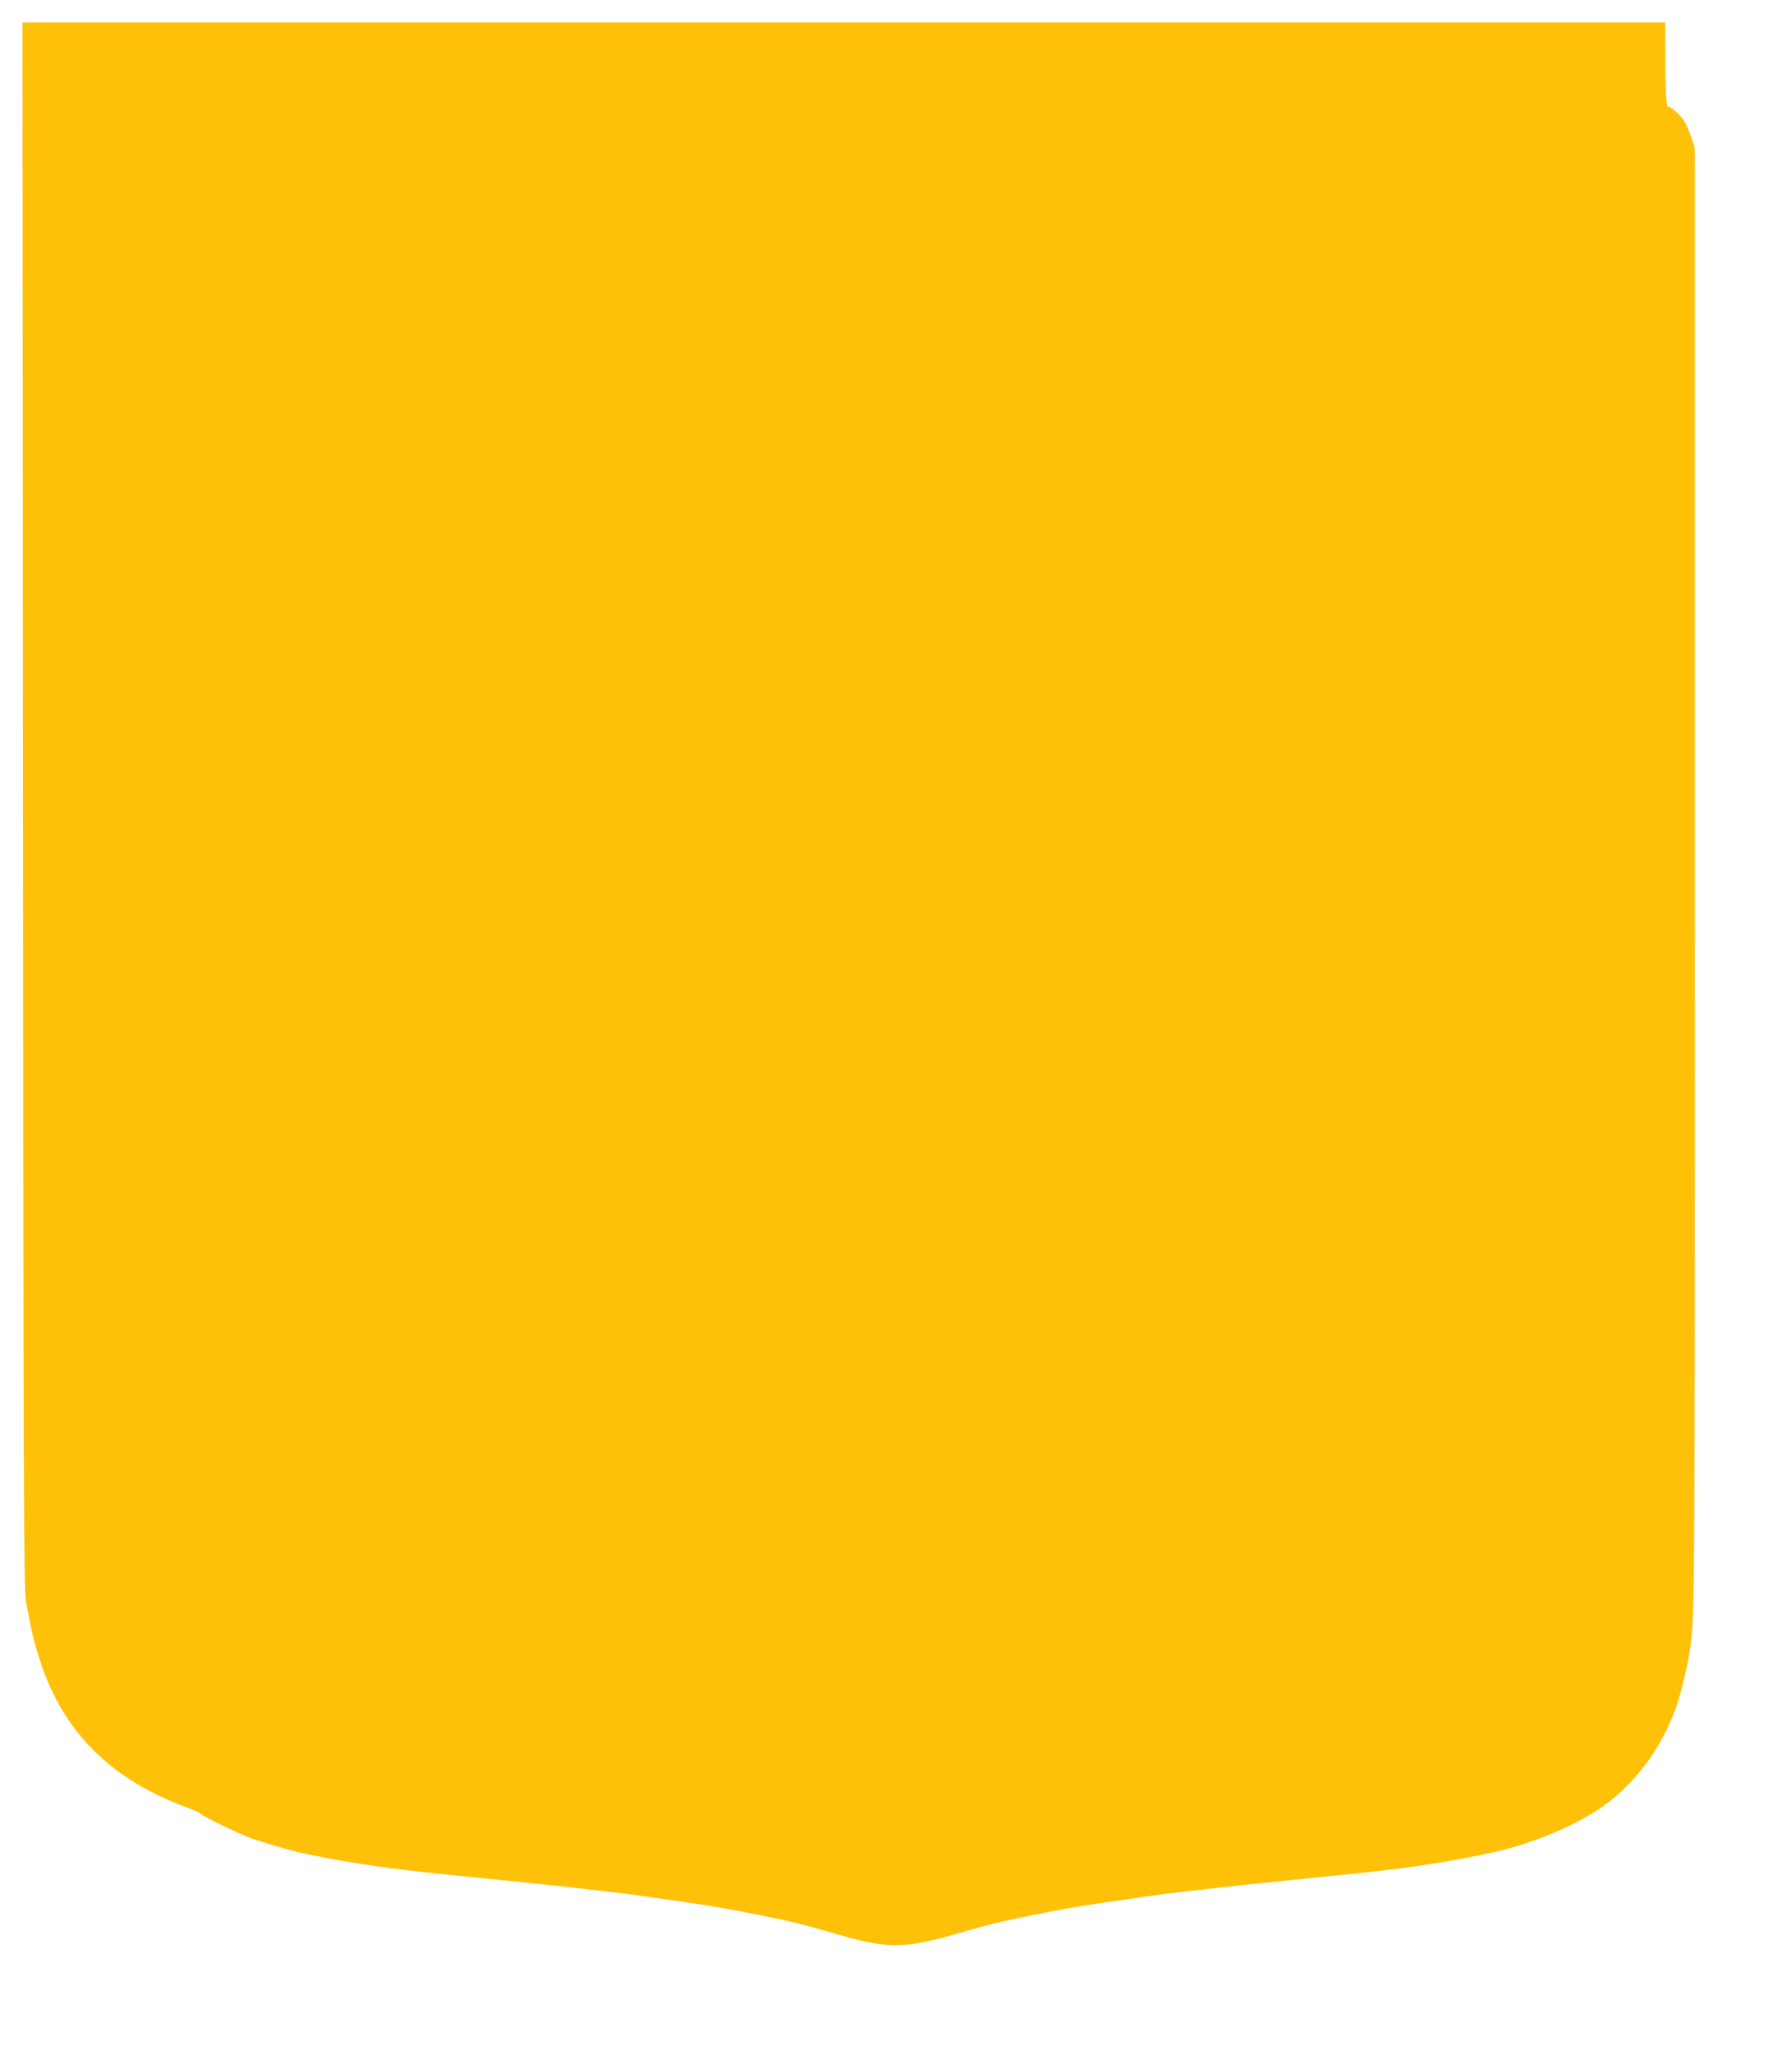 <?xml version="1.0" standalone="no"?>
<!DOCTYPE svg PUBLIC "-//W3C//DTD SVG 20010904//EN"
 "http://www.w3.org/TR/2001/REC-SVG-20010904/DTD/svg10.dtd">
<svg version="1.0" xmlns="http://www.w3.org/2000/svg"
 width="1116pt" height="1280pt" viewBox="0 0 1116 1280"
 preserveAspectRatio="xMidYMid meet">
<g transform="translate(0,1280) scale(0.1,-0.1)"
fill="#ffc107" stroke="none">
<path d="M143 7788 c3 -4364 5 -4882 19 -4958 34 -187 52 -260 88 -370 145
-443 438 -735 915 -912 44 -16 82 -33 85 -38 9 -15 239 -126 320 -155 75 -26
224 -70 290 -85 150 -33 320 -64 470 -85 68 -10 78 -11 225 -29 34 -5 225 -25
390 -41 28 -3 70 -7 95 -10 25 -3 70 -7 100 -10 336 -33 757 -81 880 -100 14
-2 93 -13 175 -25 192 -26 353 -54 530 -90 226 -46 238 -49 530 -132 273 -77
383 -76 675 7 249 71 286 80 505 125 177 36 338 64 530 90 83 12 161 23 175
25 95 15 414 52 685 80 89 9 139 14 195 20 30 3 75 7 100 10 25 3 68 7 95 10
165 16 356 36 390 41 147 18 157 19 225 29 150 21 320 52 470 85 297 67 593
202 760 346 169 147 292 326 374 545 29 76 77 272 90 369 31 214 31 232 31
4795 l0 4550 -22 71 c-13 39 -36 89 -52 111 -30 41 -90 91 -92 76 -1 -4 -5 10
-10 32 -4 22 -8 142 -8 268 l-1 227 -5115 0 -5115 0 3 -4872z"/>
</g>
</svg>
